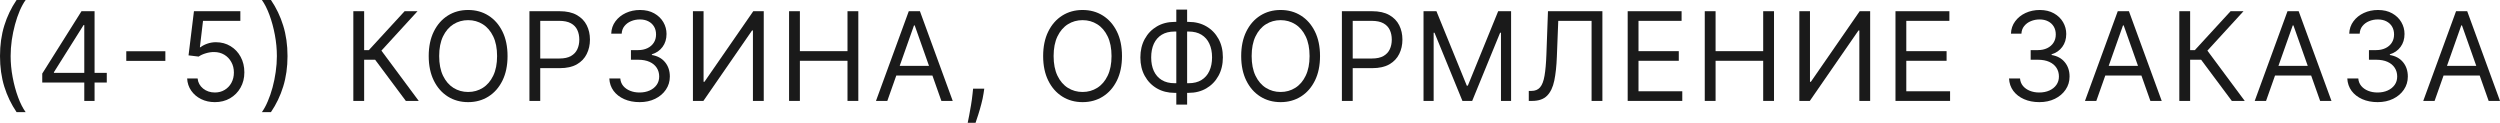 <?xml version="1.0" encoding="UTF-8"?> <svg xmlns="http://www.w3.org/2000/svg" viewBox="0 0 285 14" fill="none"><path d="M0 6.391C0 5.133 0.162 3.976 0.487 2.921C0.815 1.862 1.283 0.889 1.889 0H2.923C2.684 0.33 2.461 0.736 2.252 1.218C2.046 1.698 1.866 2.225 1.71 2.801C1.554 3.374 1.432 3.966 1.342 4.578C1.256 5.191 1.213 5.795 1.213 6.391C1.213 7.183 1.289 7.987 1.442 8.802C1.594 9.618 1.8 10.375 2.058 11.074C2.317 11.773 2.605 12.342 2.923 12.782H1.889C1.283 11.893 0.815 10.921 0.487 9.866C0.162 8.807 0 7.649 0 6.391Z" fill="#1A1A1A"></path><path d="M4.816 9.407V8.388L9.29 1.278H10.026V2.856H9.528L6.148 8.228V8.308H12.173V9.407H4.816ZM9.608 11.504V1.278H10.781V11.504H9.608Z" fill="#1A1A1A"></path><path d="M18.851 5.842V6.94H14.396V5.842H18.851Z" fill="#1A1A1A"></path><path d="M24.496 11.643C23.913 11.643 23.388 11.527 22.921 11.294C22.453 11.061 22.079 10.741 21.797 10.335C21.515 9.929 21.361 9.466 21.335 8.947H22.528C22.574 9.41 22.783 9.793 23.154 10.096C23.529 10.395 23.976 10.545 24.496 10.545C24.914 10.545 25.285 10.447 25.61 10.25C25.938 10.054 26.195 9.784 26.381 9.441C26.57 9.095 26.664 8.704 26.664 8.268C26.664 7.822 26.566 7.424 26.37 7.075C26.178 6.722 25.913 6.444 25.575 6.241C25.237 6.038 24.851 5.935 24.417 5.932C24.105 5.928 23.786 5.976 23.457 6.076C23.129 6.173 22.859 6.298 22.647 6.451L21.494 6.311L22.11 1.278H27.4V2.377H23.144L22.786 5.392H22.846C23.055 5.226 23.317 5.088 23.631 4.978C23.946 4.868 24.274 4.813 24.616 4.813C25.239 4.813 25.794 4.963 26.281 5.262C26.771 5.559 27.156 5.965 27.434 6.481C27.716 6.997 27.857 7.586 27.857 8.248C27.857 8.901 27.711 9.483 27.419 9.996C27.131 10.505 26.733 10.908 26.227 11.204C25.72 11.497 25.143 11.643 24.496 11.643Z" fill="#1A1A1A"></path><path d="M32.777 6.391C32.777 7.649 32.613 8.807 32.285 9.866C31.96 10.921 31.494 11.893 30.888 12.782H29.854C30.093 12.452 30.315 12.046 30.52 11.563C30.729 11.084 30.911 10.558 31.067 9.986C31.223 9.41 31.344 8.816 31.43 8.203C31.52 7.588 31.564 6.983 31.564 6.391C31.564 5.599 31.488 4.795 31.335 3.979C31.183 3.164 30.977 2.407 30.719 1.708C30.46 1.009 30.172 0.439 29.854 0H30.888C31.494 0.889 31.96 1.862 32.285 2.921C32.613 3.976 32.777 5.133 32.777 6.391Z" fill="#1A1A1A"></path><path d="M46.265 11.504L42.765 6.81H41.513V11.504H40.28V1.278H41.513V5.712H42.05L46.126 1.278H47.597L43.481 5.772L47.736 11.504H46.265Z" fill="#1A1A1A"></path><path d="M57.861 6.391C57.861 7.469 57.667 8.401 57.28 9.187C56.892 9.972 56.36 10.578 55.684 11.004C55.008 11.43 54.236 11.643 53.367 11.643C52.499 11.643 51.727 11.43 51.051 11.004C50.375 10.578 49.843 9.972 49.455 9.187C49.068 8.401 48.873 7.469 48.873 6.391C48.873 5.312 49.068 4.38 49.455 3.595C49.843 2.809 50.375 2.204 51.051 1.777C51.727 1.351 52.499 1.138 53.367 1.138C54.236 1.138 55.008 1.351 55.684 1.777C56.36 2.204 56.892 2.809 57.28 3.595C57.667 4.38 57.861 5.312 57.861 6.391ZM56.668 6.391C56.668 5.505 56.521 4.758 56.226 4.149C55.934 3.54 55.538 3.079 55.038 2.766C54.541 2.453 53.984 2.297 53.367 2.297C52.751 2.297 52.193 2.453 51.692 2.766C51.195 3.079 50.799 3.54 50.504 4.149C50.212 4.758 50.066 5.505 50.066 6.391C50.066 7.276 50.212 8.024 50.504 8.633C50.799 9.242 51.195 9.703 51.692 10.016C52.193 10.329 52.751 10.485 53.367 10.485C53.984 10.485 54.541 10.329 55.038 10.016C55.538 9.703 55.934 9.242 56.226 8.633C56.521 8.024 56.668 7.276 56.668 6.391Z" fill="#1A1A1A"></path><path d="M60.355 11.504V1.278H63.794C64.593 1.278 65.246 1.423 65.753 1.713C66.263 1.999 66.641 2.387 66.886 2.876C67.132 3.365 67.254 3.911 67.254 4.514C67.254 5.116 67.132 5.664 66.886 6.156C66.644 6.649 66.27 7.042 65.763 7.335C65.256 7.624 64.606 7.769 63.814 7.769H61.349V6.67H63.775C64.322 6.67 64.76 6.576 65.092 6.386C65.423 6.196 65.663 5.94 65.813 5.617C65.965 5.291 66.041 4.923 66.041 4.514C66.041 4.104 65.965 3.738 65.813 3.415C65.663 3.092 65.422 2.839 65.087 2.656C64.752 2.47 64.308 2.377 63.755 2.377H61.587V11.504H60.355Z" fill="#1A1A1A"></path><path d="M72.921 11.643C72.265 11.643 71.68 11.53 71.166 11.304C70.656 11.078 70.25 10.763 69.949 10.36C69.65 9.954 69.488 9.483 69.462 8.947H70.714C70.741 9.277 70.853 9.561 71.052 9.801C71.251 10.037 71.511 10.22 71.833 10.35C72.154 10.48 72.51 10.545 72.901 10.545C73.339 10.545 73.727 10.468 74.065 10.315C74.403 10.162 74.668 9.949 74.86 9.676C75.052 9.403 75.148 9.087 75.148 8.728C75.148 8.351 75.056 8.02 74.87 7.734C74.684 7.444 74.413 7.218 74.055 7.055C73.697 6.892 73.26 6.81 72.743 6.81H71.927V5.712H72.743C73.147 5.712 73.501 5.639 73.806 5.492C74.115 5.346 74.355 5.139 74.527 4.873C74.703 4.607 74.79 4.294 74.79 3.934C74.79 3.588 74.715 3.287 74.562 3.031C74.409 2.774 74.194 2.575 73.916 2.432C73.641 2.288 73.316 2.217 72.941 2.217C72.59 2.217 72.258 2.282 71.947 2.412C71.639 2.538 71.387 2.723 71.192 2.966C70.996 3.205 70.89 3.495 70.873 3.835H69.68C69.7 3.299 69.861 2.829 70.162 2.427C70.464 2.02 70.859 1.704 71.346 1.478C71.836 1.252 72.374 1.138 72.961 1.138C73.591 1.138 74.131 1.267 74.582 1.523C75.032 1.776 75.379 2.11 75.621 2.526C75.863 2.942 75.984 3.392 75.984 3.874C75.984 4.45 75.833 4.941 75.531 5.347C75.233 5.753 74.827 6.035 74.313 6.191V6.271C74.956 6.378 75.459 6.652 75.82 7.095C76.181 7.534 76.362 8.078 76.362 8.728C76.362 9.283 76.211 9.783 75.909 10.225C75.611 10.665 75.203 11.011 74.686 11.264C74.169 11.517 73.581 11.643 72.921 11.643Z" fill="#1A1A1A"></path><path d="M78.994 1.278H80.207V9.327H80.306L85.874 1.278H87.067V11.504H85.834V3.475H85.734L80.187 11.504H78.994V1.278Z" fill="#1A1A1A"></path><path d="M89.954 11.504V1.278H91.187V5.832H96.615V1.278H97.848V11.504H96.615V6.93H91.187V11.504H89.954Z" fill="#1A1A1A"></path><path d="M101.154 11.504H99.861L103.6 1.278H104.872L108.611 11.504H107.318L104.276 2.896H104.196L101.154 11.504ZM101.631 7.509H106.841V8.608H101.631V7.509Z" fill="#1A1A1A"></path><path d="M112.207 10.106L112.127 10.645C112.071 11.024 111.985 11.43 111.869 11.863C111.756 12.296 111.639 12.704 111.516 13.086C111.394 13.469 111.293 13.774 111.213 14H110.318C110.361 13.787 110.418 13.506 110.487 13.156C110.557 12.807 110.626 12.416 110.696 11.983C110.769 11.553 110.829 11.114 110.875 10.665L110.934 10.106H112.207Z" fill="#1A1A1A"></path><path d="M127.907 6.391C127.907 7.469 127.713 8.401 127.326 9.187C126.938 9.972 126.406 10.578 125.73 11.004C125.054 11.43 124.281 11.643 123.413 11.643C122.545 11.643 121.773 11.43 121.097 11.004C120.421 10.578 119.888 9.972 119.501 9.187C119.113 8.401 118.919 7.469 118.919 6.391C118.919 5.312 119.113 4.38 119.501 3.595C119.888 2.809 120.421 2.204 121.097 1.777C121.773 1.351 122.545 1.138 123.413 1.138C124.281 1.138 125.054 1.351 125.73 1.777C126.406 2.204 126.938 2.809 127.326 3.595C127.713 4.38 127.907 5.312 127.907 6.391ZM126.714 6.391C126.714 5.505 126.567 4.758 126.272 4.149C125.98 3.54 125.584 3.079 125.084 2.766C124.587 2.453 124.029 2.297 123.413 2.297C122.797 2.297 122.238 2.453 121.738 2.766C121.241 3.079 120.845 3.54 120.55 4.149C120.258 4.758 120.112 5.505 120.112 6.391C120.112 7.276 120.258 8.024 120.55 8.633C120.845 9.242 121.241 9.703 121.738 10.016C122.238 10.329 122.797 10.485 123.413 10.485C124.029 10.485 124.587 10.329 125.084 10.016C125.584 9.703 125.98 9.242 126.272 8.633C126.567 8.024 126.714 7.276 126.714 6.391Z" fill="#1A1A1A"></path><path d="M133.9 2.496H135.511C136.266 2.496 136.937 2.666 137.524 3.006C138.111 3.345 138.571 3.818 138.906 4.424C139.24 5.029 139.408 5.732 139.408 6.531C139.408 7.33 139.24 8.034 138.906 8.643C138.571 9.252 138.111 9.728 137.524 10.071C136.937 10.413 136.266 10.585 135.511 10.585H133.9C133.144 10.585 132.473 10.415 131.887 10.076C131.3 9.736 130.839 9.263 130.505 8.658C130.17 8.052 130.002 7.349 130.002 6.551C130.002 5.752 130.17 5.048 130.505 4.439C130.839 3.83 131.3 3.354 131.887 3.011C132.473 2.668 133.144 2.496 133.9 2.496ZM133.9 3.595C133.323 3.595 132.836 3.716 132.438 3.959C132.044 4.202 131.744 4.545 131.538 4.988C131.336 5.431 131.235 5.952 131.235 6.551C131.235 7.143 131.336 7.659 131.538 8.098C131.744 8.538 132.044 8.879 132.438 9.122C132.836 9.365 133.323 9.486 133.9 9.486H135.511C136.087 9.486 136.573 9.365 136.967 9.122C137.365 8.879 137.665 8.536 137.867 8.093C138.072 7.651 138.175 7.13 138.175 6.531C138.175 5.938 138.072 5.422 137.867 4.983C137.665 4.543 137.365 4.202 136.967 3.959C136.573 3.716 136.087 3.595 135.511 3.595H133.9ZM135.332 1.098V11.923H134.099V1.098H135.332Z" fill="#1A1A1A"></path><path d="M150.483 6.391C150.483 7.469 150.29 8.401 149.902 9.187C149.514 9.972 148.982 10.578 148.306 11.004C147.63 11.43 146.858 11.643 145.99 11.643C145.121 11.643 144.349 11.43 143.673 11.004C142.997 10.578 142.465 9.972 142.077 9.187C141.69 8.401 141.496 7.469 141.496 6.391C141.496 5.312 141.69 4.38 142.077 3.595C142.465 2.809 142.997 2.204 143.673 1.777C144.349 1.351 145.121 1.138 145.99 1.138C146.858 1.138 147.63 1.351 148.306 1.777C148.982 2.204 149.514 2.809 149.902 3.595C150.29 4.38 150.483 5.312 150.483 6.391ZM149.291 6.391C149.291 5.505 149.143 4.758 148.848 4.149C148.556 3.54 148.161 3.079 147.66 2.766C147.163 2.453 146.606 2.297 145.99 2.297C145.373 2.297 144.815 2.453 144.314 2.766C143.817 3.079 143.421 3.54 143.126 4.149C142.834 4.758 142.689 5.505 142.689 6.391C142.689 7.276 142.834 8.024 143.126 8.633C143.421 9.242 143.817 9.703 144.314 10.016C144.815 10.329 145.373 10.485 145.99 10.485C146.606 10.485 147.163 10.329 147.66 10.016C148.161 9.703 148.556 9.242 148.848 8.633C149.143 8.024 149.291 7.276 149.291 6.391Z" fill="#1A1A1A"></path><path d="M152.976 11.504V1.278H156.417C157.215 1.278 157.868 1.423 158.375 1.713C158.886 1.999 159.263 2.387 159.509 2.876C159.754 3.365 159.876 3.911 159.876 4.514C159.876 5.116 159.754 5.664 159.509 6.156C159.267 6.649 158.892 7.042 158.385 7.335C157.878 7.624 157.228 7.769 156.436 7.769H153.971V6.67H156.397C156.944 6.67 157.383 6.576 157.714 6.386C158.046 6.196 158.286 5.94 158.435 5.617C158.587 5.291 158.663 4.923 158.663 4.514C158.663 4.104 158.587 3.738 158.435 3.415C158.286 3.092 158.044 2.839 157.709 2.656C157.374 2.47 156.93 2.377 156.377 2.377H154.209V11.504H152.976Z" fill="#1A1A1A"></path><path d="M162.282 1.278H163.754L167.214 9.766H167.333L170.793 1.278H172.264V11.504H171.111V3.735H171.012L167.83 11.504H166.717L163.535 3.735H163.436V11.504H162.282V1.278Z" fill="#1A1A1A"></path><path d="M174.281 11.504V10.365H174.58C175.004 10.365 175.334 10.229 175.569 9.956C175.804 9.683 175.974 9.242 176.076 8.633C176.182 8.024 176.254 7.216 176.29 6.211L176.469 1.278H182.673V11.504H181.44V2.377H177.642L177.483 6.451C177.443 7.523 177.345 8.435 177.19 9.187C177.034 9.939 176.761 10.513 176.369 10.909C175.978 11.306 175.409 11.504 174.66 11.504H174.281Z" fill="#1A1A1A"></path><path d="M185.556 11.504V1.278H191.701V2.377H186.789V5.832H191.382V6.93H186.789V10.405H191.78V11.504H185.556Z" fill="#1A1A1A"></path><path d="M194.343 11.504V1.278H195.576V5.832H201.004V1.278H202.237V11.504H201.004V6.93H195.576V11.504H194.343Z" fill="#1A1A1A"></path><path d="M205.125 1.278H206.338V9.327H206.438L212.005 1.278H213.198V11.504H211.965V3.475H211.866L206.318 11.504H205.125V1.278Z" fill="#1A1A1A"></path><path d="M216.085 11.504V1.278H222.23V2.377H217.318V5.832H221.911V6.93H217.318V10.405H222.309V11.504H216.085Z" fill="#1A1A1A"></path><path d="M232.49 11.643C231.834 11.643 231.249 11.53 230.735 11.304C230.225 11.078 229.819 10.763 229.517 10.36C229.219 9.954 229.056 9.483 229.03 8.947H230.283C230.309 9.277 230.422 9.561 230.621 9.801C230.82 10.037 231.08 10.22 231.401 10.35C231.723 10.48 232.079 10.545 232.47 10.545C232.907 10.545 233.295 10.468 233.633 10.315C233.971 10.162 234.237 9.949 234.429 9.676C234.621 9.403 234.717 9.087 234.717 8.728C234.717 8.351 234.624 8.02 234.439 7.734C234.253 7.444 233.981 7.218 233.623 7.055C233.265 6.892 232.828 6.81 232.311 6.81H231.496V5.712H232.311C232.715 5.712 233.07 5.639 233.375 5.492C233.683 5.346 233.923 5.139 234.095 4.873C234.271 4.607 234.359 4.294 234.359 3.934C234.359 3.588 234.283 3.287 234.13 3.031C233.978 2.774 233.762 2.575 233.484 2.432C233.209 2.288 232.884 2.217 232.51 2.217C232.159 2.217 231.827 2.282 231.516 2.412C231.207 2.538 230.956 2.723 230.76 2.966C230.564 3.205 230.458 3.495 230.442 3.835H229.249C229.268 3.299 229.429 2.829 229.731 2.427C230.032 2.02 230.427 1.704 230.914 1.478C231.405 1.252 231.943 1.138 232.53 1.138C233.159 1.138 233.7 1.267 234.15 1.523C234.601 1.776 234.947 2.11 235.189 2.526C235.431 2.942 235.552 3.392 235.552 3.874C235.552 4.45 235.401 4.941 235.1 5.347C234.802 5.753 234.395 6.035 233.882 6.191V6.271C234.525 6.378 235.027 6.652 235.388 7.095C235.749 7.534 235.93 8.078 235.93 8.728C235.93 9.283 235.779 9.783 235.477 10.225C235.179 10.665 234.772 11.011 234.255 11.264C233.738 11.517 233.149 11.643 232.49 11.643Z" fill="#1A1A1A"></path><path d="M238.98 11.504H237.687L241.425 1.278H242.698L246.436 11.504H245.144L242.101 2.896H242.022L238.98 11.504ZM239.457 7.509H244.667V8.608H239.457V7.509Z" fill="#1A1A1A"></path><path d="M254.428 11.504L250.928 6.81H249.675V11.504H248.442V1.278H249.675V5.712H250.213L254.287 1.278H255.76L251.643 5.772L255.9 11.504H254.428Z" fill="#1A1A1A"></path><path d="M258.33 11.504H257.038L260.775 1.278H262.048L265.788 11.504H264.495L261.452 2.896H261.373L258.33 11.504ZM258.808 7.509H264.017V8.608H258.808V7.509Z" fill="#1A1A1A"></path><path d="M271.053 11.643C270.397 11.643 269.812 11.53 269.298 11.304C268.788 11.078 268.382 10.763 268.08 10.36C267.783 9.954 267.62 9.483 267.592 8.947H268.845C268.873 9.277 268.985 9.561 269.185 9.801C269.382 10.037 269.642 10.22 269.965 10.35C270.285 10.48 270.642 10.545 271.033 10.545C271.47 10.545 271.86 10.468 272.197 10.315C272.535 10.162 272.8 9.949 272.993 9.676C273.185 9.403 273.28 9.087 273.28 8.728C273.28 8.351 273.188 8.02 273.002 7.734C272.817 7.444 272.545 7.218 272.188 7.055C271.83 6.892 271.392 6.81 270.875 6.81H270.06V5.712H270.875C271.28 5.712 271.632 5.639 271.938 5.492C272.248 5.346 272.488 5.139 272.66 4.873C272.835 4.607 272.923 4.294 272.923 3.934C272.923 3.588 272.848 3.287 272.695 3.031C272.543 2.774 272.325 2.575 272.048 2.432C271.772 2.288 271.447 2.217 271.072 2.217C270.723 2.217 270.39 2.282 270.08 2.412C269.77 2.538 269.52 2.723 269.322 2.966C269.127 3.205 269.022 3.495 269.005 3.835H267.812C267.832 3.299 267.993 2.829 268.295 2.427C268.595 2.02 268.99 1.704 269.478 1.478C269.967 1.252 270.507 1.138 271.092 1.138C271.723 1.138 272.262 1.267 272.715 1.523C273.165 1.776 273.51 2.11 273.752 2.526C273.995 2.942 274.115 3.392 274.115 3.874C274.115 4.45 273.965 4.941 273.663 5.347C273.365 5.753 272.96 6.035 272.445 6.191V6.271C273.087 6.378 273.59 6.652 273.952 7.095C274.312 7.534 274.493 8.078 274.493 8.728C274.493 9.283 274.342 9.783 274.04 10.225C273.743 10.665 273.335 11.011 272.817 11.264C272.3 11.517 271.712 11.643 271.053 11.643Z" fill="#1A1A1A"></path><path d="M277.543 11.504H276.25L279.99 1.278H281.262L285 11.504H283.707L280.665 2.896H280.585L277.543 11.504ZM278.02 7.509H283.23V8.608H278.02V7.509Z" fill="#1A1A1A"></path></svg> 